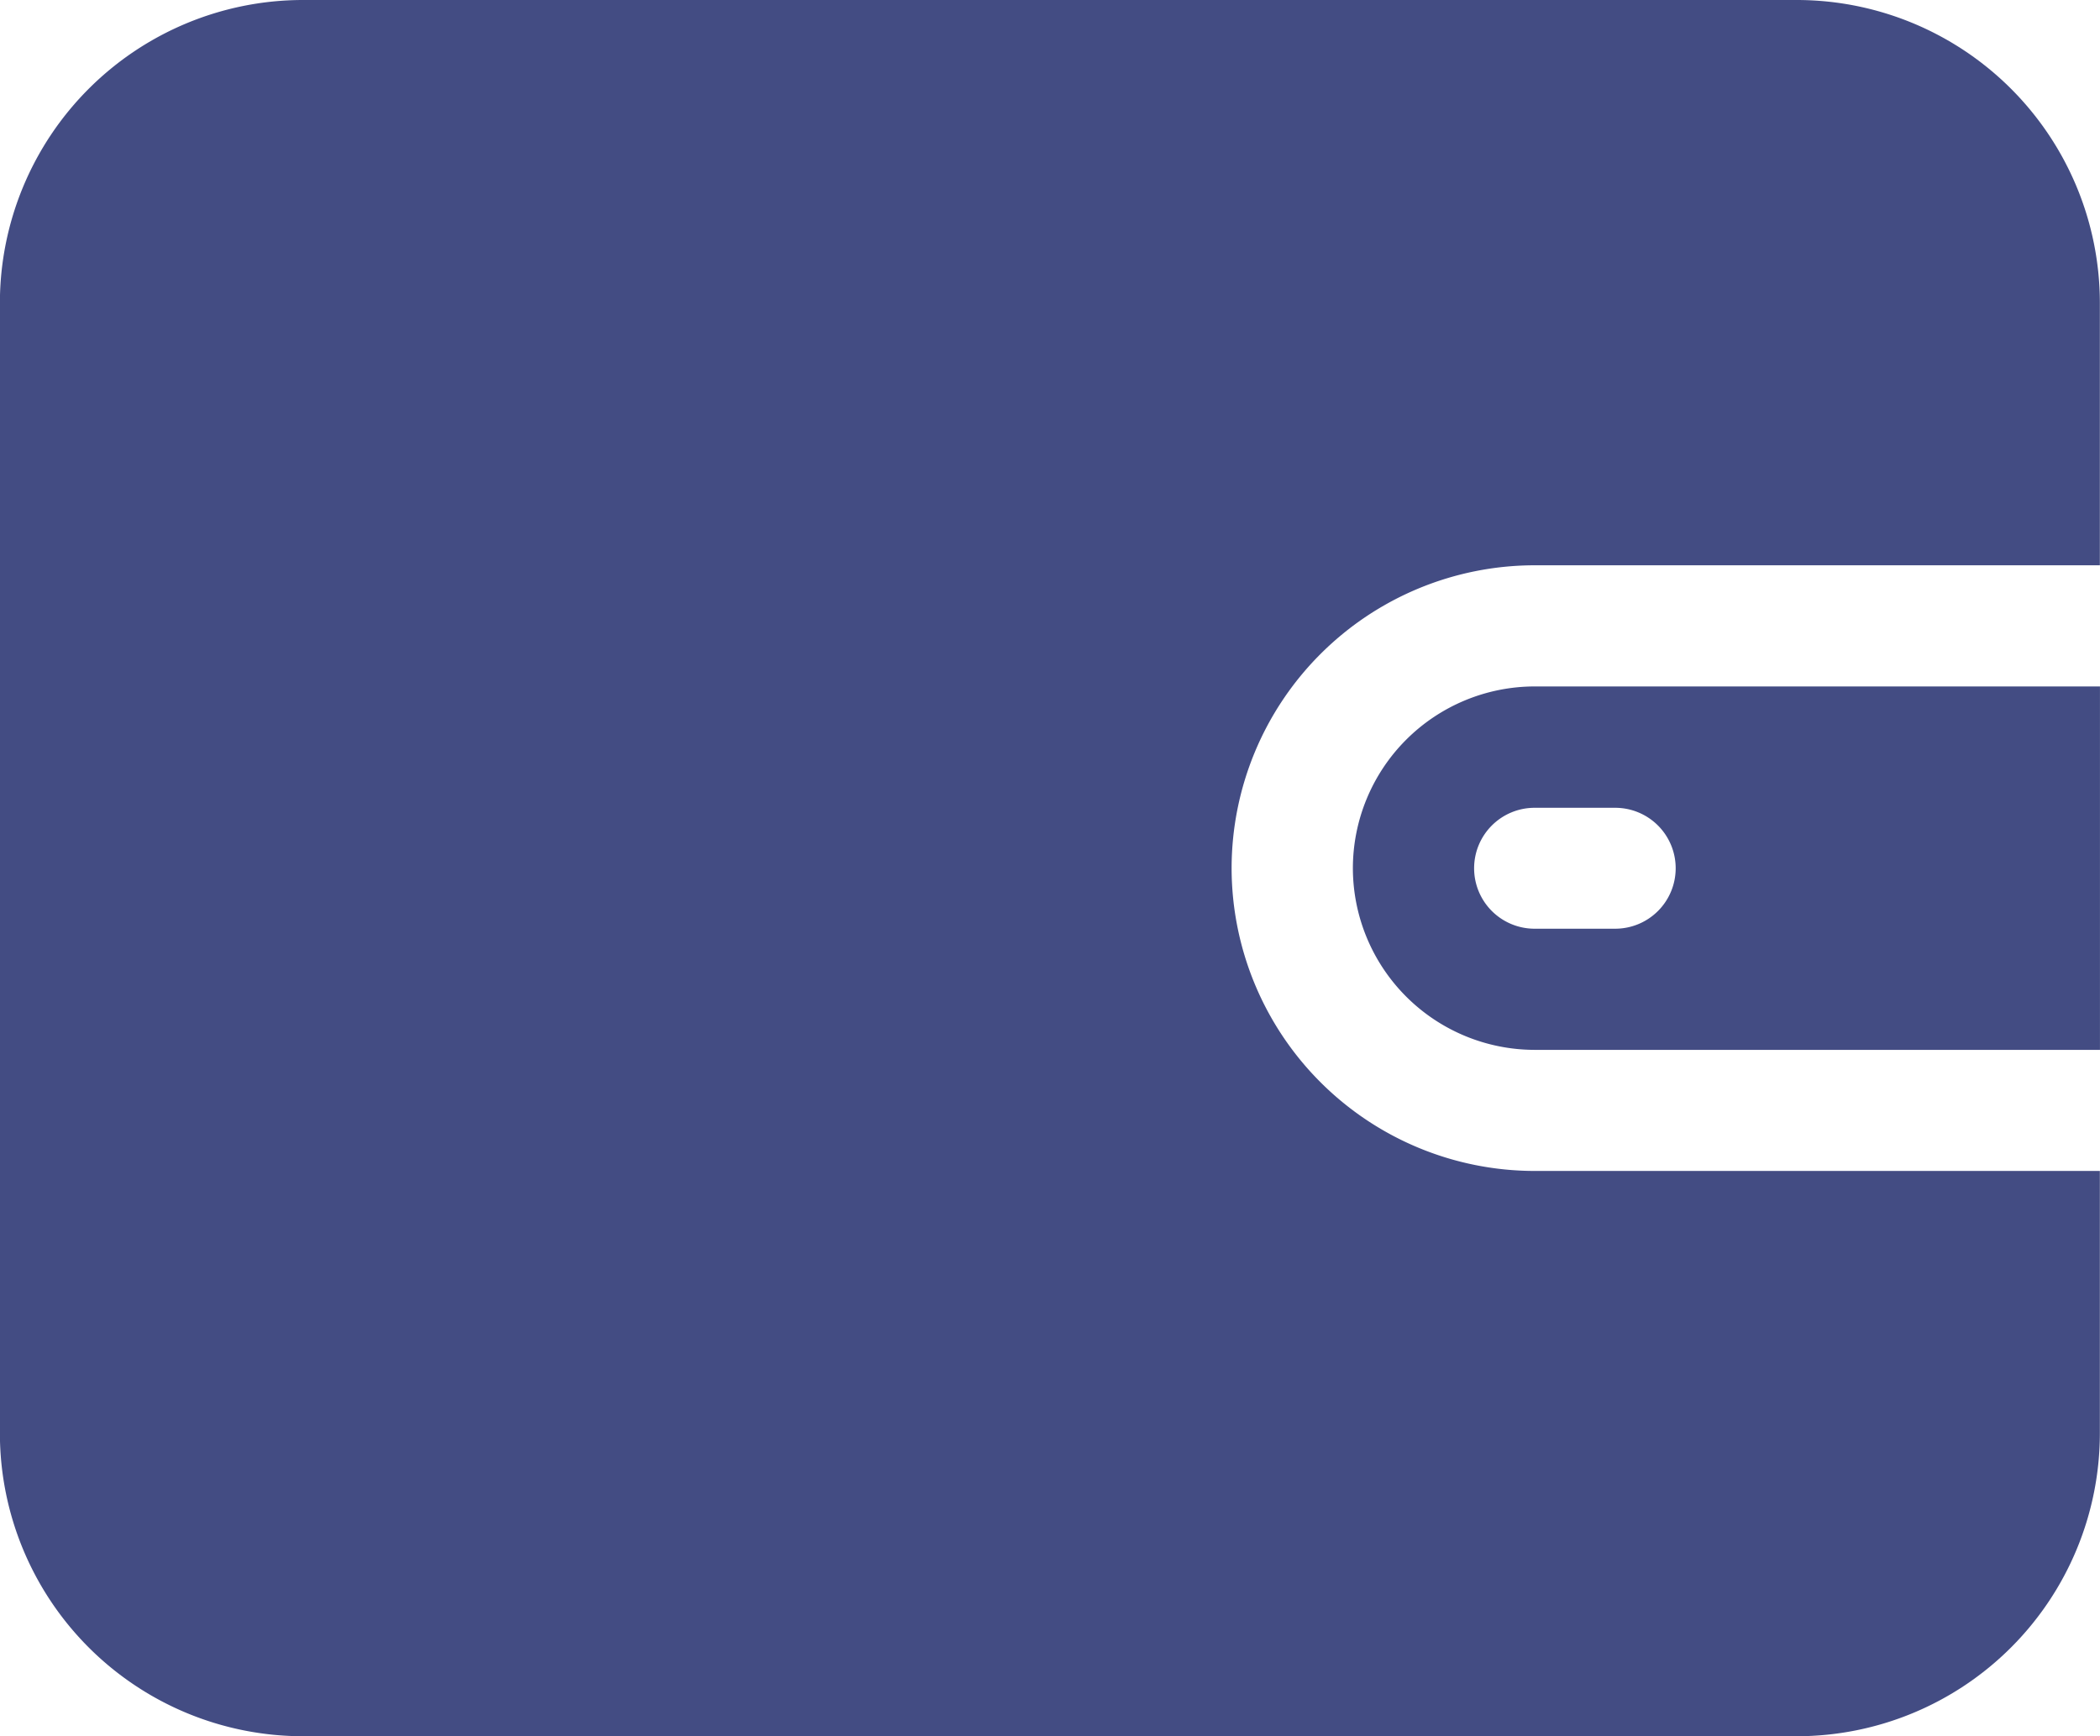 <svg xmlns="http://www.w3.org/2000/svg" width="62.512" height="51.692" viewBox="0 0 62.512 51.692">
  <g id="Group_4906" data-name="Group 4906" transform="translate(-5119.475 -796.769)">
    <g id="Group_4899" data-name="Group 4899" transform="translate(5119.475 796.769)">
      <g id="Group_4898" data-name="Group 4898" transform="translate(0)">
        <path id="Path_1681" data-name="Path 1681" d="M-314.2,351.33h16.83v-7.814a9.026,9.026,0,0,0-9.016-9.016h-44.479a9.026,9.026,0,0,0-9.016,9.016v33.66a9.026,9.026,0,0,0,9.016,9.016h44.479a9.026,9.026,0,0,0,9.016-9.016v-7.814H-314.2a9.026,9.026,0,0,1-9.016-9.016A9.026,9.026,0,0,1-314.2,351.33Z" transform="translate(359.878 -334.5)" fill="#434c83"/>
      </g>
    </g>
    <g id="Group_4901" data-name="Group 4901" transform="translate(5159.747 817.206)">
      <g id="Group_4900" data-name="Group 4900" transform="translate(0)">
        <path id="Path_1682" data-name="Path 1682" d="M-223.195,401.116a5.416,5.416,0,0,0-5.409,5.41,5.416,5.416,0,0,0,5.409,5.41h16.83V401.116h-16.83Zm2.4,7.213h-2.4a1.8,1.8,0,0,1-1.8-1.8,1.8,1.8,0,0,1,1.8-1.8h2.4a1.8,1.8,0,0,1,1.8,1.8A1.8,1.8,0,0,1-220.79,408.329Z" transform="translate(228.604 -401.116)" fill="#434c83"/>
      </g>
    </g>
  </g>
</svg>
